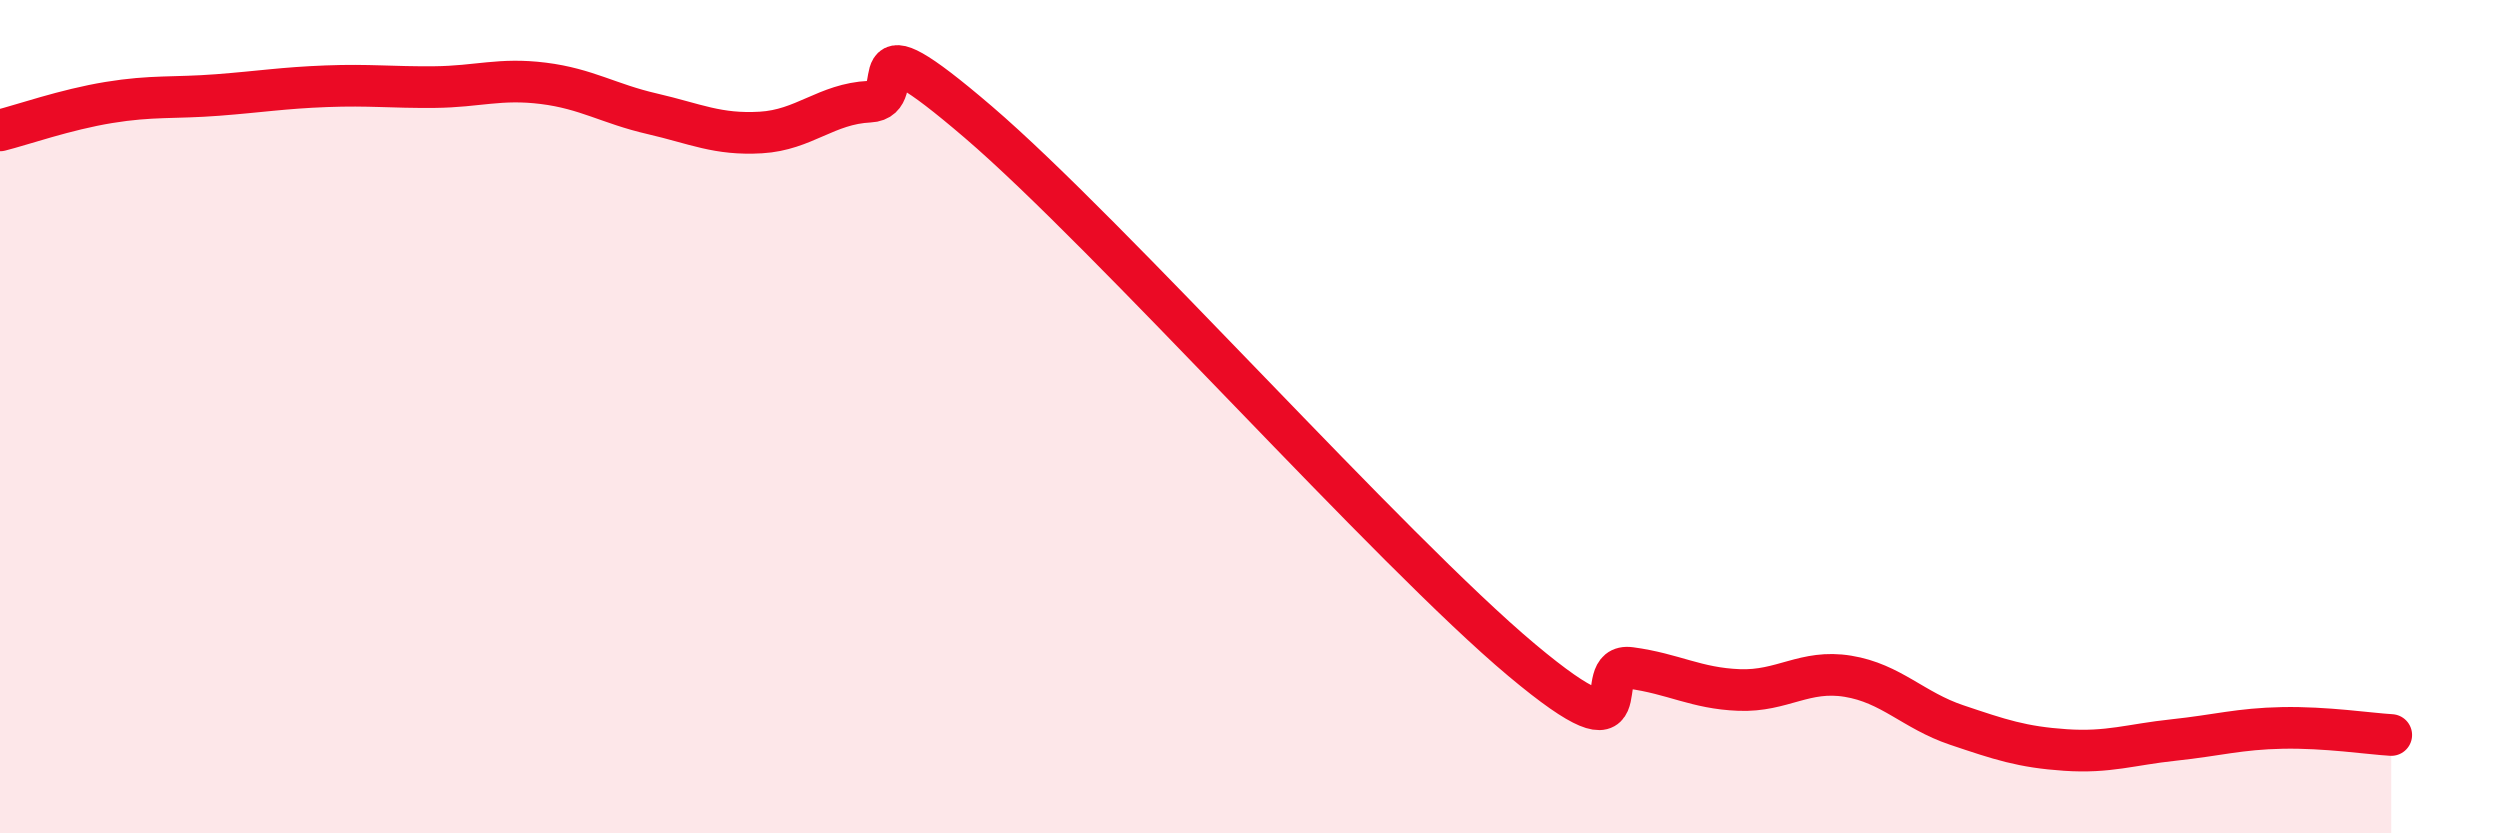 
    <svg width="60" height="20" viewBox="0 0 60 20" xmlns="http://www.w3.org/2000/svg">
      <path
        d="M 0,3.13 C 0.52,3 1.57,2.63 2.61,2.46 C 3.65,2.29 4.18,2.36 5.22,2.28 C 6.26,2.2 6.79,2.11 7.83,2.07 C 8.87,2.03 9.39,2.1 10.43,2.09 C 11.47,2.08 12,1.87 13.04,2 C 14.08,2.13 14.61,2.49 15.65,2.73 C 16.69,2.97 17.22,3.24 18.26,3.18 C 19.3,3.12 19.83,2.49 20.87,2.44 C 21.91,2.39 20.35,0.25 23.48,2.93 C 26.61,5.61 33.39,13.22 36.52,15.84 C 39.65,18.46 38.09,15.89 39.13,16.03 C 40.17,16.17 40.7,16.52 41.74,16.56 C 42.78,16.6 43.31,16.06 44.35,16.23 C 45.39,16.4 45.92,17.05 46.96,17.4 C 48,17.75 48.53,17.93 49.57,18 C 50.61,18.07 51.13,17.87 52.17,17.76 C 53.21,17.65 53.74,17.49 54.78,17.47 C 55.82,17.45 56.87,17.61 57.39,17.64L57.39 20L0 20Z"
        fill="#EB0A25"
        opacity="0.1"
        stroke-linecap="round"
        stroke-linejoin="round"
      />
      <path
        d="M 0,3.13 C 0.52,3 1.57,2.63 2.61,2.46 C 3.65,2.29 4.18,2.36 5.22,2.28 C 6.26,2.2 6.79,2.11 7.83,2.07 C 8.87,2.03 9.39,2.1 10.43,2.09 C 11.47,2.08 12,1.87 13.04,2 C 14.08,2.13 14.61,2.49 15.65,2.73 C 16.69,2.97 17.22,3.24 18.26,3.18 C 19.3,3.12 19.83,2.49 20.87,2.44 C 21.91,2.39 20.35,0.25 23.48,2.93 C 26.61,5.61 33.39,13.22 36.52,15.84 C 39.65,18.46 38.09,15.89 39.13,16.03 C 40.17,16.17 40.7,16.52 41.74,16.56 C 42.78,16.6 43.31,16.06 44.35,16.23 C 45.39,16.4 45.92,17.05 46.96,17.4 C 48,17.75 48.53,17.93 49.57,18 C 50.61,18.07 51.13,17.87 52.17,17.76 C 53.21,17.65 53.74,17.49 54.78,17.47 C 55.82,17.45 56.87,17.61 57.39,17.64"
        stroke="#EB0A25"
        stroke-width="1"
        fill="none"
        stroke-linecap="round"
        stroke-linejoin="round"
      />
    </svg>
  